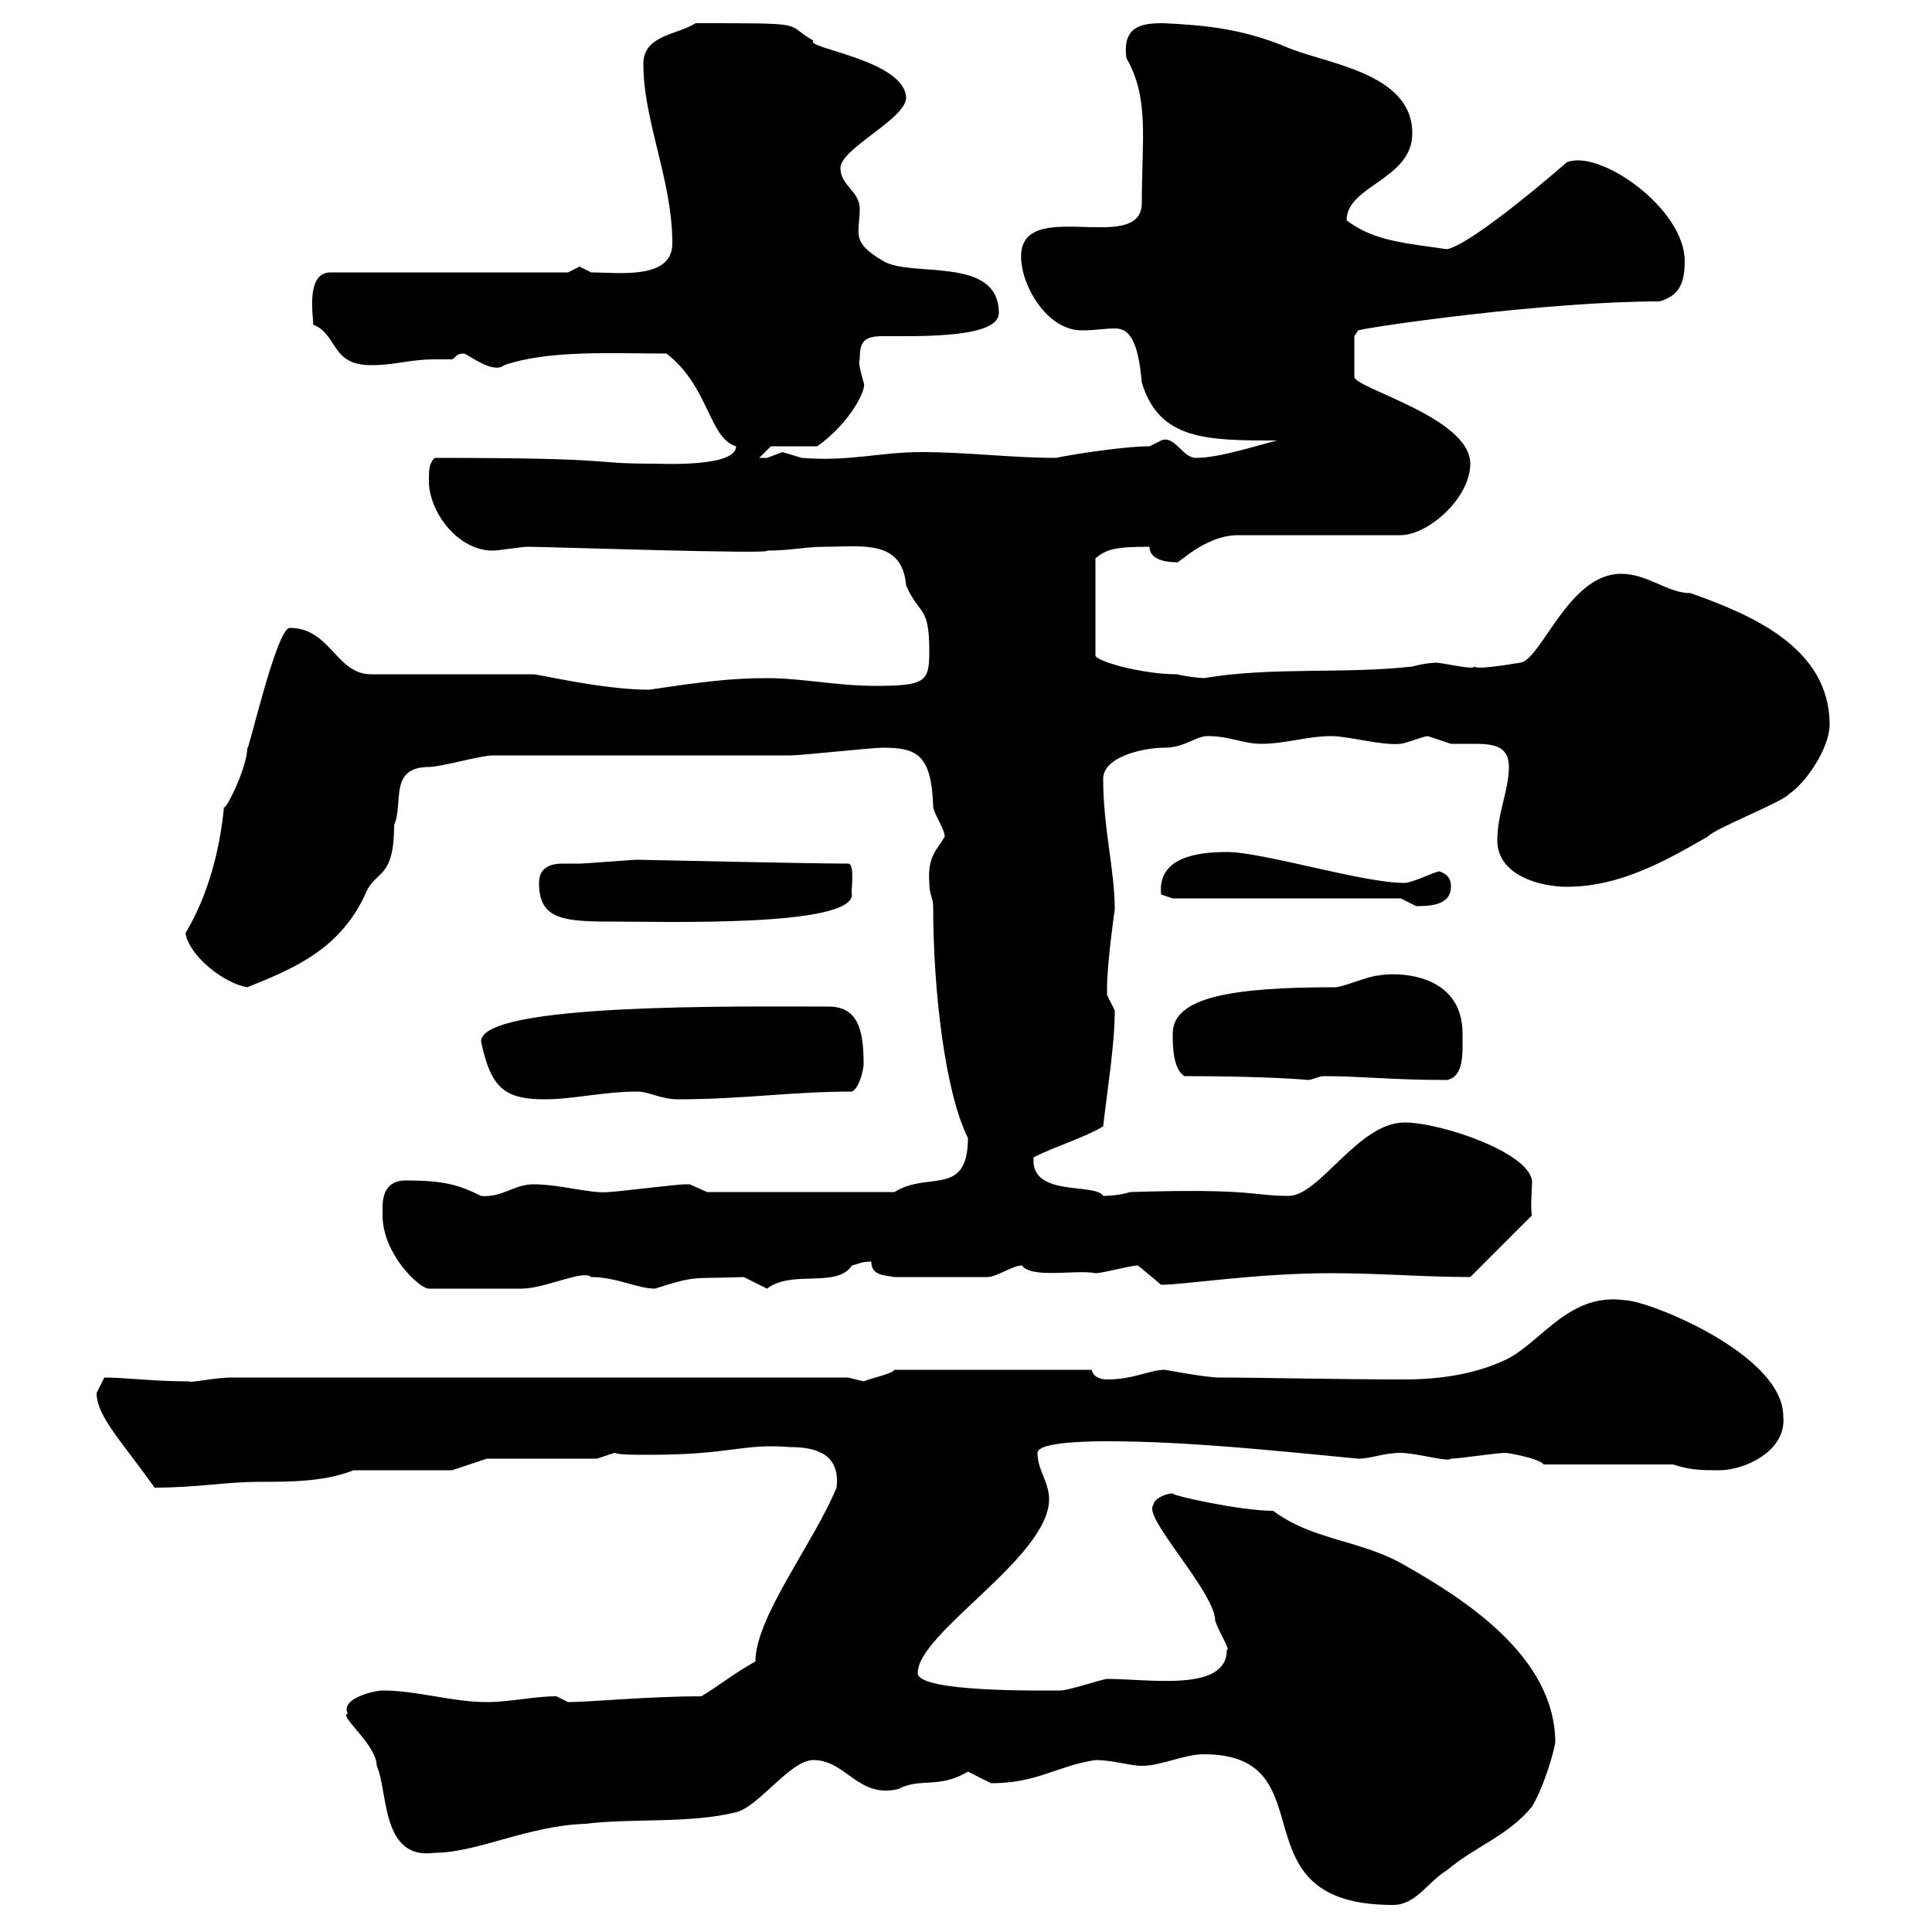 <svg xmlns="http://www.w3.org/2000/svg" xmlns:xlink="http://www.w3.org/1999/xlink" width="300" height="300"><path d="M186.90 272.40C206.70 272.40 191.10 295.80 216.30 295.80C219.90 295.80 221.70 292.20 224.70 290.40C228.90 286.80 234.30 285 237.90 280.50C239.70 277.50 241.20 272.40 241.50 270.60C241.50 257.10 227.10 248.10 217.50 242.70C210.90 239.10 203.70 239.10 197.70 234.60C192.60 234.60 181.80 232.20 182.10 231.90C180.90 231.90 179.10 232.80 179.10 233.70C177.30 235.50 188.70 247.20 188.70 251.70C189.30 253.50 191.10 256.20 190.50 256.20C190.50 262.80 178.50 260.70 171.90 260.70C171.30 260.70 165.90 262.50 164.70 262.50C161.70 262.50 142.50 262.80 142.50 259.80C142.50 253.50 162.90 241.80 162.90 232.80C162.90 230.10 161.10 228.30 161.10 225.60C161.10 223.80 170.10 223.80 171.90 223.80C184.50 223.80 198.30 225.30 210.90 226.50C213 226.50 214.80 225.60 217.50 225.60C219.90 225.60 225 227.10 225.30 226.50C226.50 226.50 232.50 225.60 233.70 225.60C234.30 225.60 239.10 226.50 239.70 227.40L259.80 227.40C262.50 228.30 264.30 228.30 267 228.30C270.90 228.30 277.50 225.30 276.90 219.90C276.90 210.30 255.90 201.90 252.30 201.90C243.90 200.70 239.70 207.90 234.30 210.90C229.50 213.30 223.80 214.20 218.10 214.20C207.90 214.20 195.30 213.90 189.30 213.90C187.20 213.90 180.90 212.70 180.90 212.70C178.50 212.70 176.10 214.20 171.90 214.20C171 214.20 169.80 213.90 169.50 212.70L138.90 212.70C138.60 213.30 135.60 213.90 134.10 214.50C134.10 214.50 131.70 213.90 131.70 213.90L36 213.90C33.30 213.90 29.40 214.80 29.40 214.50C23.70 214.50 19.50 213.90 16.20 213.90C16.20 213.90 15 216.30 15 216.30C15 219.90 18.90 223.80 24 231C30.60 231 35.10 230.10 40.20 230.10C45 230.10 50.40 230.10 54.90 228.30L70.20 228.30L75.60 226.50L92.70 226.50L95.40 225.60C96.30 225.90 98.10 225.90 100.80 225.90C113.70 225.90 115.20 224.10 122.70 224.70C126.90 224.70 130.50 225.90 129.90 231C126.30 239.70 117.30 251.10 117.30 258C114 259.80 111.90 261.60 108.90 263.40C100.80 263.40 91.50 264.30 88.20 264.30C88.20 264.30 86.40 263.40 86.40 263.40C82.80 263.40 79.20 264.30 75.60 264.30C70.20 264.30 64.80 262.50 59.40 262.50C58.20 262.50 52.80 263.70 54 266.10C52.50 266.40 58.50 270.90 58.50 274.20C60.30 278.10 59.10 288.90 67.50 287.70C74.10 287.70 81.90 283.50 90.90 283.20C98.10 282.30 107.10 283.20 114.30 281.40C117.90 280.50 122.70 273.30 126.30 273.30C131.40 273.30 133.20 279.30 139.50 277.80C142.80 276 145.80 277.80 150.30 275.10C150.30 275.10 153.90 276.90 153.90 276.90C161.10 276.90 164.10 274.20 170.10 273.30C172.80 273.30 175.50 274.20 177.30 274.20C180.30 274.20 183.90 272.40 186.90 272.40ZM59.40 187.50C59.40 187.50 59.40 188.70 59.40 188.70C59.40 194.70 65.10 200.10 66.60 200.10C72 200.10 78 200.10 81 200.10C84.60 200.10 90.60 197.10 91.80 198.30C95.70 198.30 99 200.10 101.70 200.10C108.30 198 107.10 198.60 115.50 198.30C115.50 198.30 119.10 200.10 119.10 200.10C123 197.10 129.90 200.10 132.30 196.50C133.50 196.20 133.80 195.90 135.30 195.90C135.30 198 137.10 198 138.90 198.30L153.30 198.30C154.80 198.30 157.20 196.50 158.70 196.50C160.20 198.60 167.10 197.10 170.10 197.70C171.30 197.70 175.50 196.50 176.70 196.50C176.70 196.50 180.30 199.50 180.30 199.50C183.90 199.50 195 197.70 206.70 197.70C214.50 197.70 221.10 198.30 228.30 198.30L237.90 188.70C237.60 188.10 237.90 184.20 237.90 183.60C237.90 179.10 223.80 174.30 218.10 174.30C210.90 174.30 204.90 185.70 200.10 185.70C194.40 185.70 194.70 184.50 175.50 185.10C173.70 185.70 171.30 185.70 171.30 185.70C170.10 183.60 159.90 186 160.50 179.70C164.10 177.90 168.30 176.70 171.30 174.90C171.90 169.50 173.10 162.30 173.10 156.90C173.10 156.90 171.90 154.50 171.90 154.50C171.90 153.30 171.90 153.30 171.90 153.30C171.90 149.70 173.10 141 173.10 141.30C173.10 135 171.30 128.70 171.30 120.90C171.30 117.60 177.30 116.10 180.90 116.10C183.90 116.10 185.70 114.30 187.50 114.30C191.10 114.30 192.90 115.50 195.90 115.50C199.50 115.50 203.10 114.30 206.70 114.30C209.40 114.30 214.50 115.80 217.50 115.50C218.10 115.50 221.10 114.30 221.70 114.30C221.70 114.30 225.30 115.50 225.30 115.50C226.50 115.50 227.70 115.50 228.90 115.50C231.90 115.50 234.30 115.80 234.30 119.10C234.30 122.70 232.50 126.30 232.50 130.50C232.50 135.90 239.10 137.70 243.30 137.70C251.70 137.70 258.90 133.50 265.20 129.90C266.10 128.70 276.90 124.50 277.80 123.30C280.50 121.50 284.10 116.10 284.10 112.50C284.10 100.50 271.80 95.40 262.50 92.10C258.90 92.10 255.90 89.10 251.70 89.10C243.60 89.10 239.40 102.30 236.10 102.90C235.80 102.90 229.50 104.10 228.90 103.50C228.90 104.10 224.10 102.90 222.90 102.90C223.20 102.90 221.40 102.90 219.30 103.50C208.50 104.70 197.70 103.50 186.90 105.30C187.50 105.30 185.40 105.30 182.70 104.70C177.30 104.70 169.80 102.60 170.10 101.70L170.10 86.70C171.90 85.20 173.40 84.90 178.50 84.90C178.50 87.30 182.10 87.30 182.70 87.30C182.70 87.90 186.90 83.10 192.30 83.10L217.50 83.10C221.70 83.10 228.30 77.40 228.30 72C228.30 64.80 210.30 60.30 210.30 58.50L210.30 52.20L210.90 51.30C213 50.70 240 46.80 257.70 46.80C260.70 45.90 261.60 44.10 261.60 40.50C261.60 32.40 248.40 23.10 243.30 25.20C243.30 25.20 228.90 37.80 224.70 38.70C218.70 37.80 213.30 37.50 209.10 34.20C209.10 28.80 219.30 27.90 219.30 20.70C219.30 11.10 205.50 9.90 199.50 7.20C192.90 4.50 187.20 3.90 180.60 3.60C177 3.60 174.30 4.20 174.90 9C178.50 15.30 177.30 21.60 177.30 31.50C177.30 40.20 156.60 29.40 158.70 41.40C159.30 45.30 162.90 51.30 168 51.30C170.10 51.30 171.60 51 173.10 51C175.20 51 176.70 52.50 177.30 59.40C180 68.40 187.50 68.40 198.30 68.40C194.70 69.30 189.30 71.10 185.70 71.10C183.60 71.10 182.40 67.50 180.30 68.40C180.30 68.40 178.50 69.30 178.50 69.30C173.70 69.30 163.50 71.10 164.10 71.10C156.90 71.10 150.30 70.20 143.10 70.20C136.50 70.20 132 71.70 124.50 71.10C124.50 71.10 121.50 70.20 121.50 70.20C121.50 70.20 119.10 71.10 119.10 71.10C117.90 71.10 117.90 71.10 117.90 71.10L119.70 69.30L126.90 69.30C132 65.70 134.70 60.30 134.10 59.40C133.80 58.20 133.20 56.40 133.50 55.80C133.50 53.10 134.10 52.20 137.10 52.20C143.10 52.20 155.10 52.50 155.10 48.60C155.10 39.60 141.30 43.20 137.10 40.50C132 37.50 133.50 36.30 133.50 32.40C133.50 29.70 130.50 28.80 130.50 26.10C130.50 23.10 140.40 18.60 140.70 15.30C140.70 9.30 124.80 7.50 126.30 6.30C121.50 3.60 126.30 3.60 108 3.60C105.30 5.40 99.90 5.40 99.90 9.90C99.90 18.90 104.40 27.90 104.40 37.80C104.40 43.50 96 42.30 91.80 42.30C91.80 42.30 90 41.40 90 41.40C90 41.40 88.20 42.30 88.20 42.30L51.30 42.30C47.10 42.30 48.90 50.40 48.60 50.40C52.50 51.90 51.30 56.70 57.60 56.70C61.50 56.70 63.60 55.80 67.50 55.80C68.40 55.80 69 55.80 70.20 55.80C70.80 55.50 70.80 54.90 72 54.90C72.60 54.90 76.50 58.20 78.30 56.70C85.20 54.30 95.40 54.90 103.50 54.90C110.10 60 110.10 68.10 114.30 69.30C114.30 72.60 102.60 72 101.70 72C90.60 72 97.50 71.10 67.50 71.10C66.60 72 66.60 72.90 66.60 74.70C66.60 79.50 71.10 85.50 76.50 85.50C77.40 85.50 81 84.90 81.90 84.90C84.60 84.90 120.30 86.10 119.10 85.50C122.70 85.50 125.10 84.90 128.10 84.90C133.80 84.90 140.10 83.70 140.70 90.90C142.80 95.70 144.30 93.90 144.30 101.10C144.30 105.90 143.70 106.50 135.90 106.50C129.90 106.50 124.50 105.30 119.10 105.30C113.40 105.30 108.90 105.90 100.80 107.10C93.60 107.10 83.70 104.70 82.80 104.70L57.60 104.70C52.20 104.70 51.30 97.50 45 97.50C42.90 97.50 38.40 117.60 38.40 116.10C38.40 119.40 34.50 126.90 34.80 125.10C34.20 131.70 32.40 138.90 28.80 144.90C29.40 148.50 34.80 152.70 38.40 153.30C45.90 150.30 52.80 147.30 56.70 138.90C58.20 135 61.20 136.80 61.20 128.10C62.70 124.80 60.30 119.10 66.60 119.10C68.40 119.10 74.70 117.30 76.50 117.30C83.70 117.30 115.50 117.30 122.70 117.30C124.50 117.30 135.30 116.10 137.10 116.10C142.50 116.10 144.60 117.30 144.90 125.10C144.90 126.30 146.70 128.70 146.70 129.90C145.50 132 144 132.90 144.30 137.10C144.30 138.90 144.90 139.50 144.90 140.70C144.90 153.60 146.70 169.50 150.30 176.70C150.30 186 144 181.80 138.90 185.10L109.80 185.10C109.80 185.10 107.10 183.90 107.10 183.90C106.20 183.90 106.20 183.90 106.20 183.90C105.30 183.90 95.40 185.10 94.50 185.10C91.80 185.40 87 183.90 82.80 183.90C79.80 183.90 78 186 74.70 185.70C71.10 183.90 68.70 183.30 63 183.30C60.30 183.30 59.40 185.10 59.40 187.50ZM74.70 161.70C76.20 168.90 78.30 170.70 84.60 170.70C89.10 170.70 93.60 169.50 99 169.50C100.80 169.50 102.60 170.70 105.30 170.70C115.50 170.70 122.70 169.50 132.30 169.50C133.50 168.90 134.10 165.90 134.10 165.30C134.10 160.50 133.50 156.30 128.70 156.30C115.20 156.30 74.70 155.70 74.70 161.70ZM183.90 167.10C197.10 167.10 203.40 167.70 203.10 167.70C203.70 167.70 204.90 167.10 205.50 167.10C211.50 167.10 216 167.70 224.70 167.70C227.40 167.10 227.10 163.50 227.10 160.50C227.10 150.90 216.60 150.90 213.90 151.50C212.70 151.50 208.50 153.30 207.30 153.30C191.40 153.30 182.10 154.80 182.10 160.50C182.10 162.30 182.10 165.90 183.90 167.10ZM83.70 137.10C83.70 142.50 87 143.10 94.50 143.10C103.20 143.10 132.30 144 132.30 138.90C132 139.20 132.90 134.10 131.70 134.10C125.70 134.10 99 133.50 99 133.50C98.10 133.50 90.90 134.10 90 134.10C89.10 134.10 88.50 134.10 87.30 134.10C85.50 134.10 83.70 134.70 83.70 137.10ZM217.50 139.50C217.50 139.50 219.90 140.70 219.90 140.70C221.70 140.70 225.30 140.70 225.30 137.70C225.30 137.10 225.30 135.90 223.50 135.30C222.90 135.30 219.30 137.10 218.10 137.10C211.50 137.10 196.20 132.30 190.50 132.30C185.70 132.30 179.70 133.20 180.30 138.90C180.30 138.90 182.10 139.50 182.10 139.50Z"/></svg>